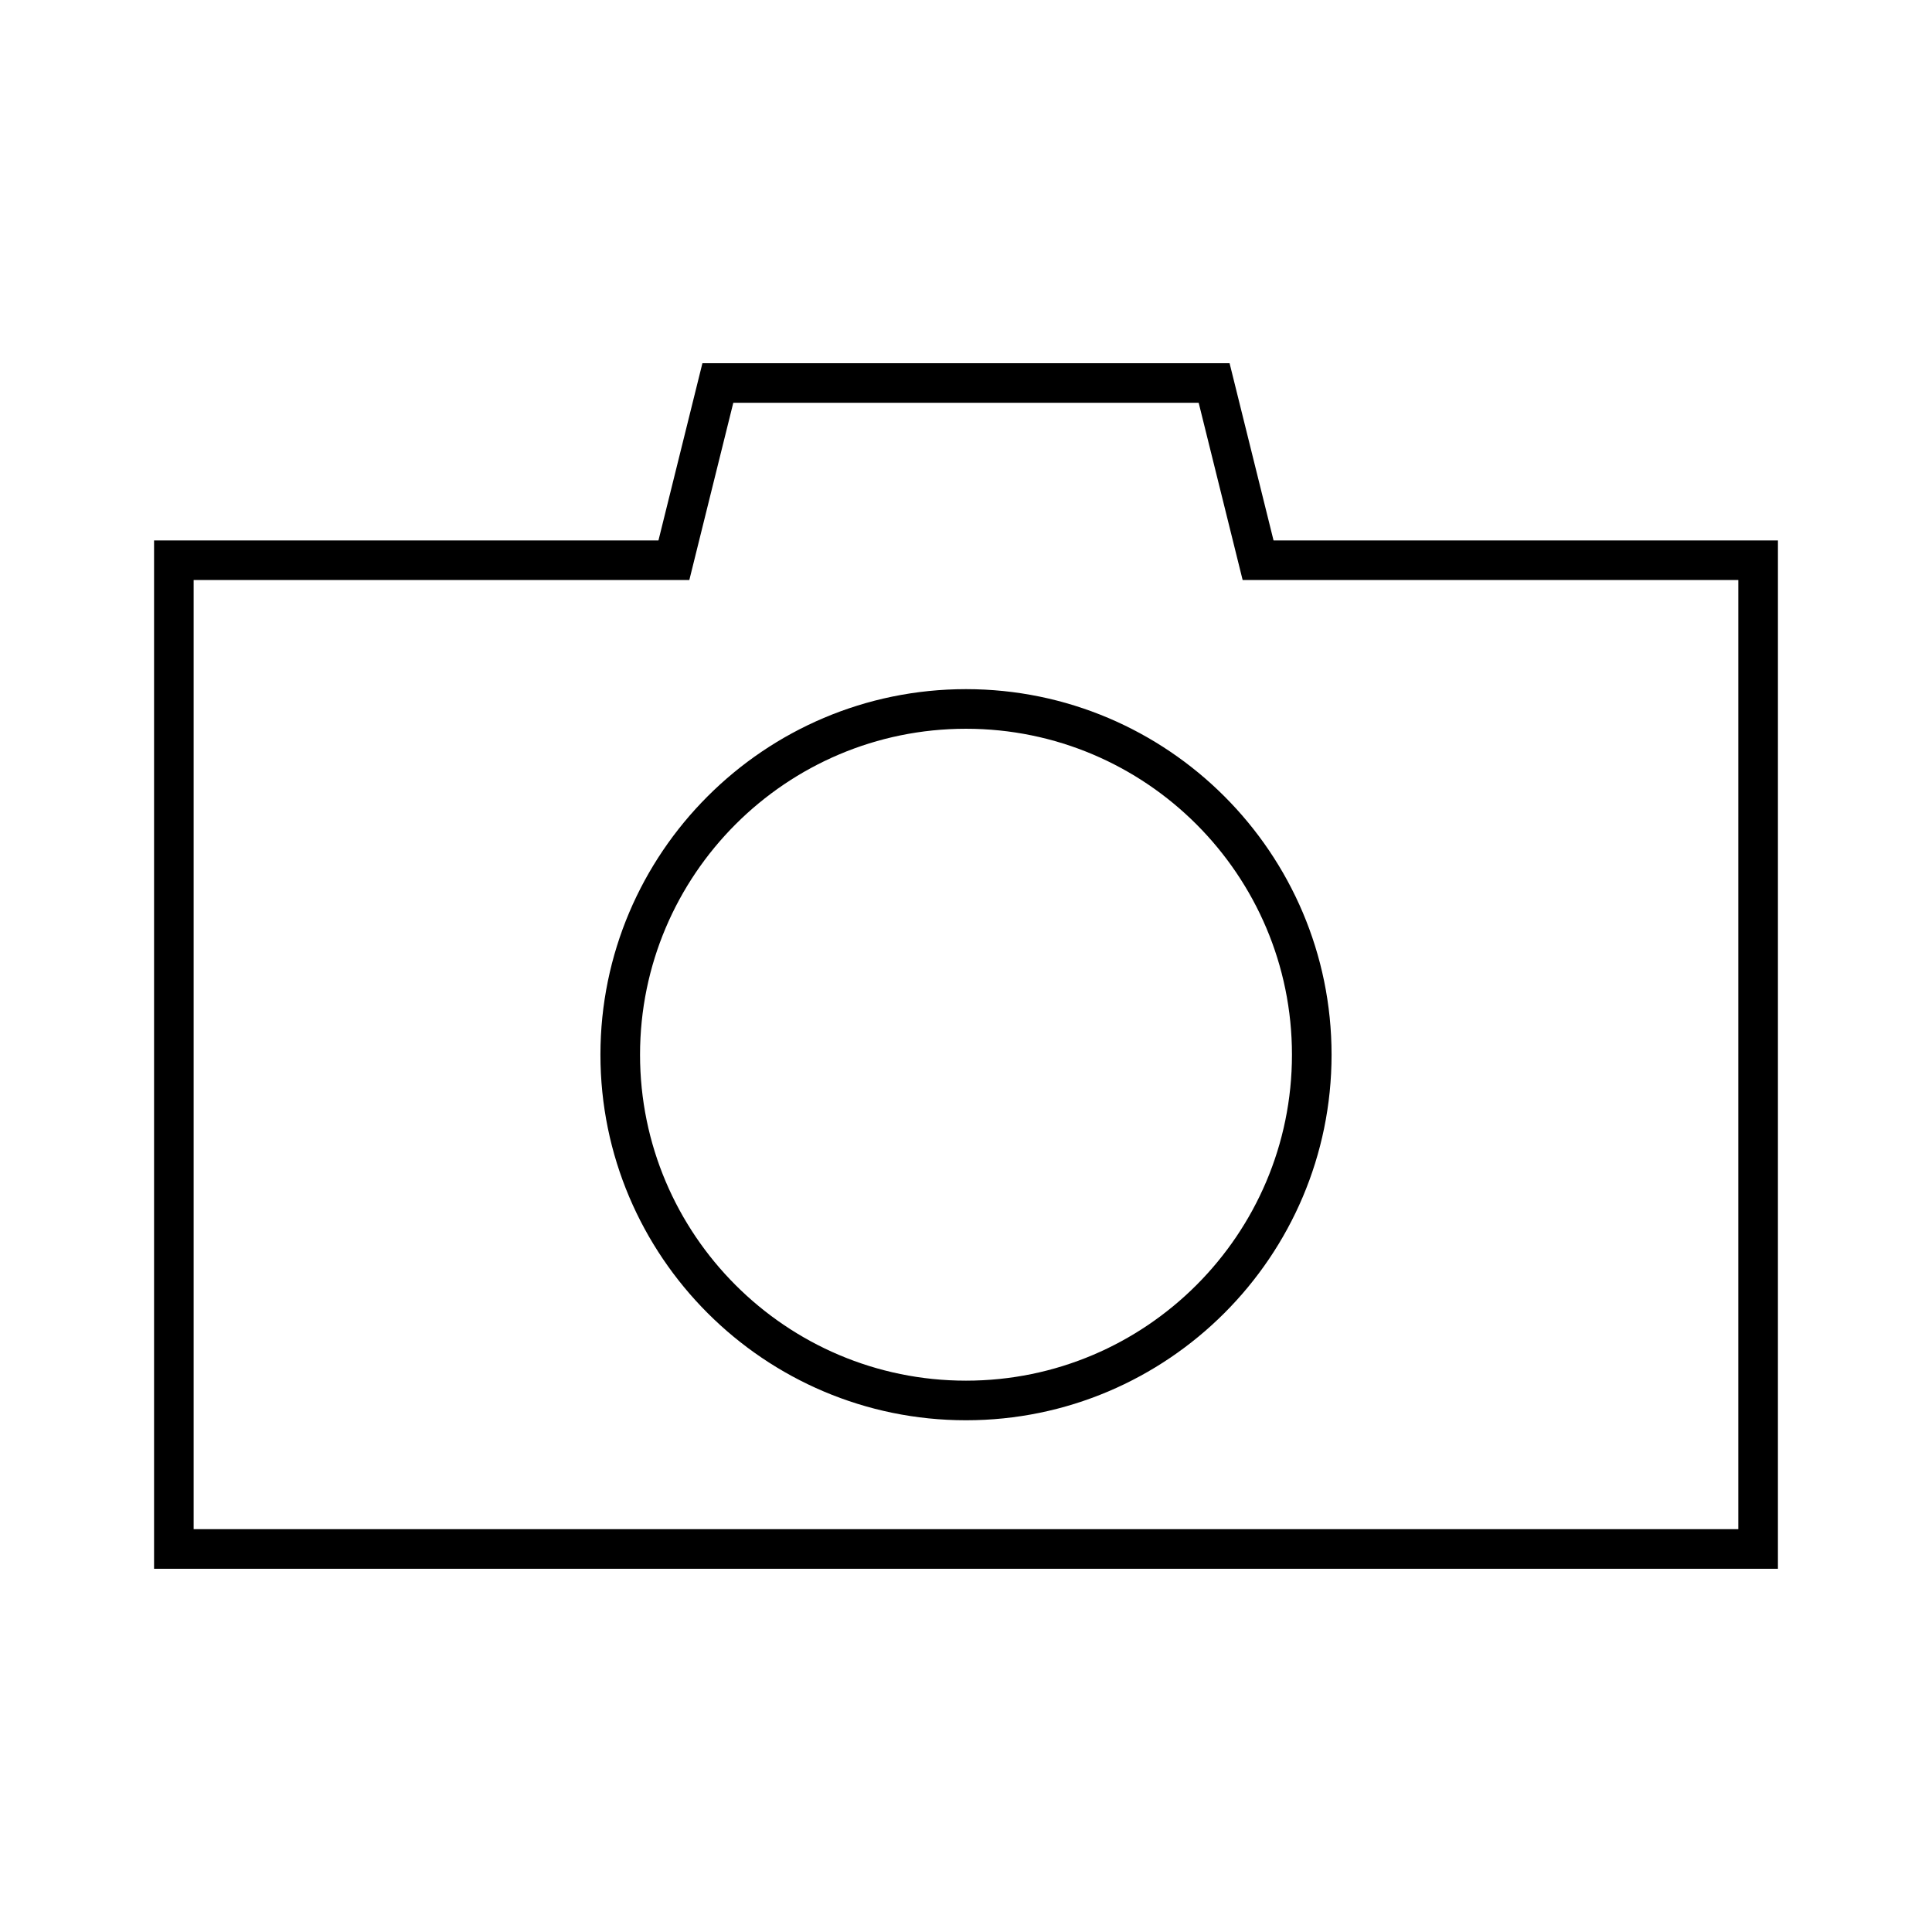 <?xml version="1.0" encoding="UTF-8"?>
<!-- The Best Svg Icon site in the world: iconSvg.co, Visit us! https://iconsvg.co -->
<svg fill="#000000" width="800px" height="800px" version="1.1" viewBox="144 144 512 512" xmlns="http://www.w3.org/2000/svg">
 <g>
  <path d="m400 326.63c-53.426 0-96.879 43.453-96.879 96.879 0 53.422 43.453 96.875 96.879 96.875s96.879-43.453 96.879-96.879c-0.004-53.422-43.457-96.875-96.879-96.875zm0 183.26c-47.652 0-86.383-38.73-86.383-86.383 0-47.648 38.73-86.379 86.383-86.379s86.383 38.73 86.383 86.383c-0.004 47.648-38.73 86.379-86.383 86.379z"/>
  <path d="m469.85 240.25h-139.7l-11.652 46.969h-133.67v272.53h430.34l0.004-272.53h-133.67zm134.82 309h-409.35v-251.54h131.36l11.652-46.969h123.33l11.652 46.969h131.36z"/>
 </g>
</svg>